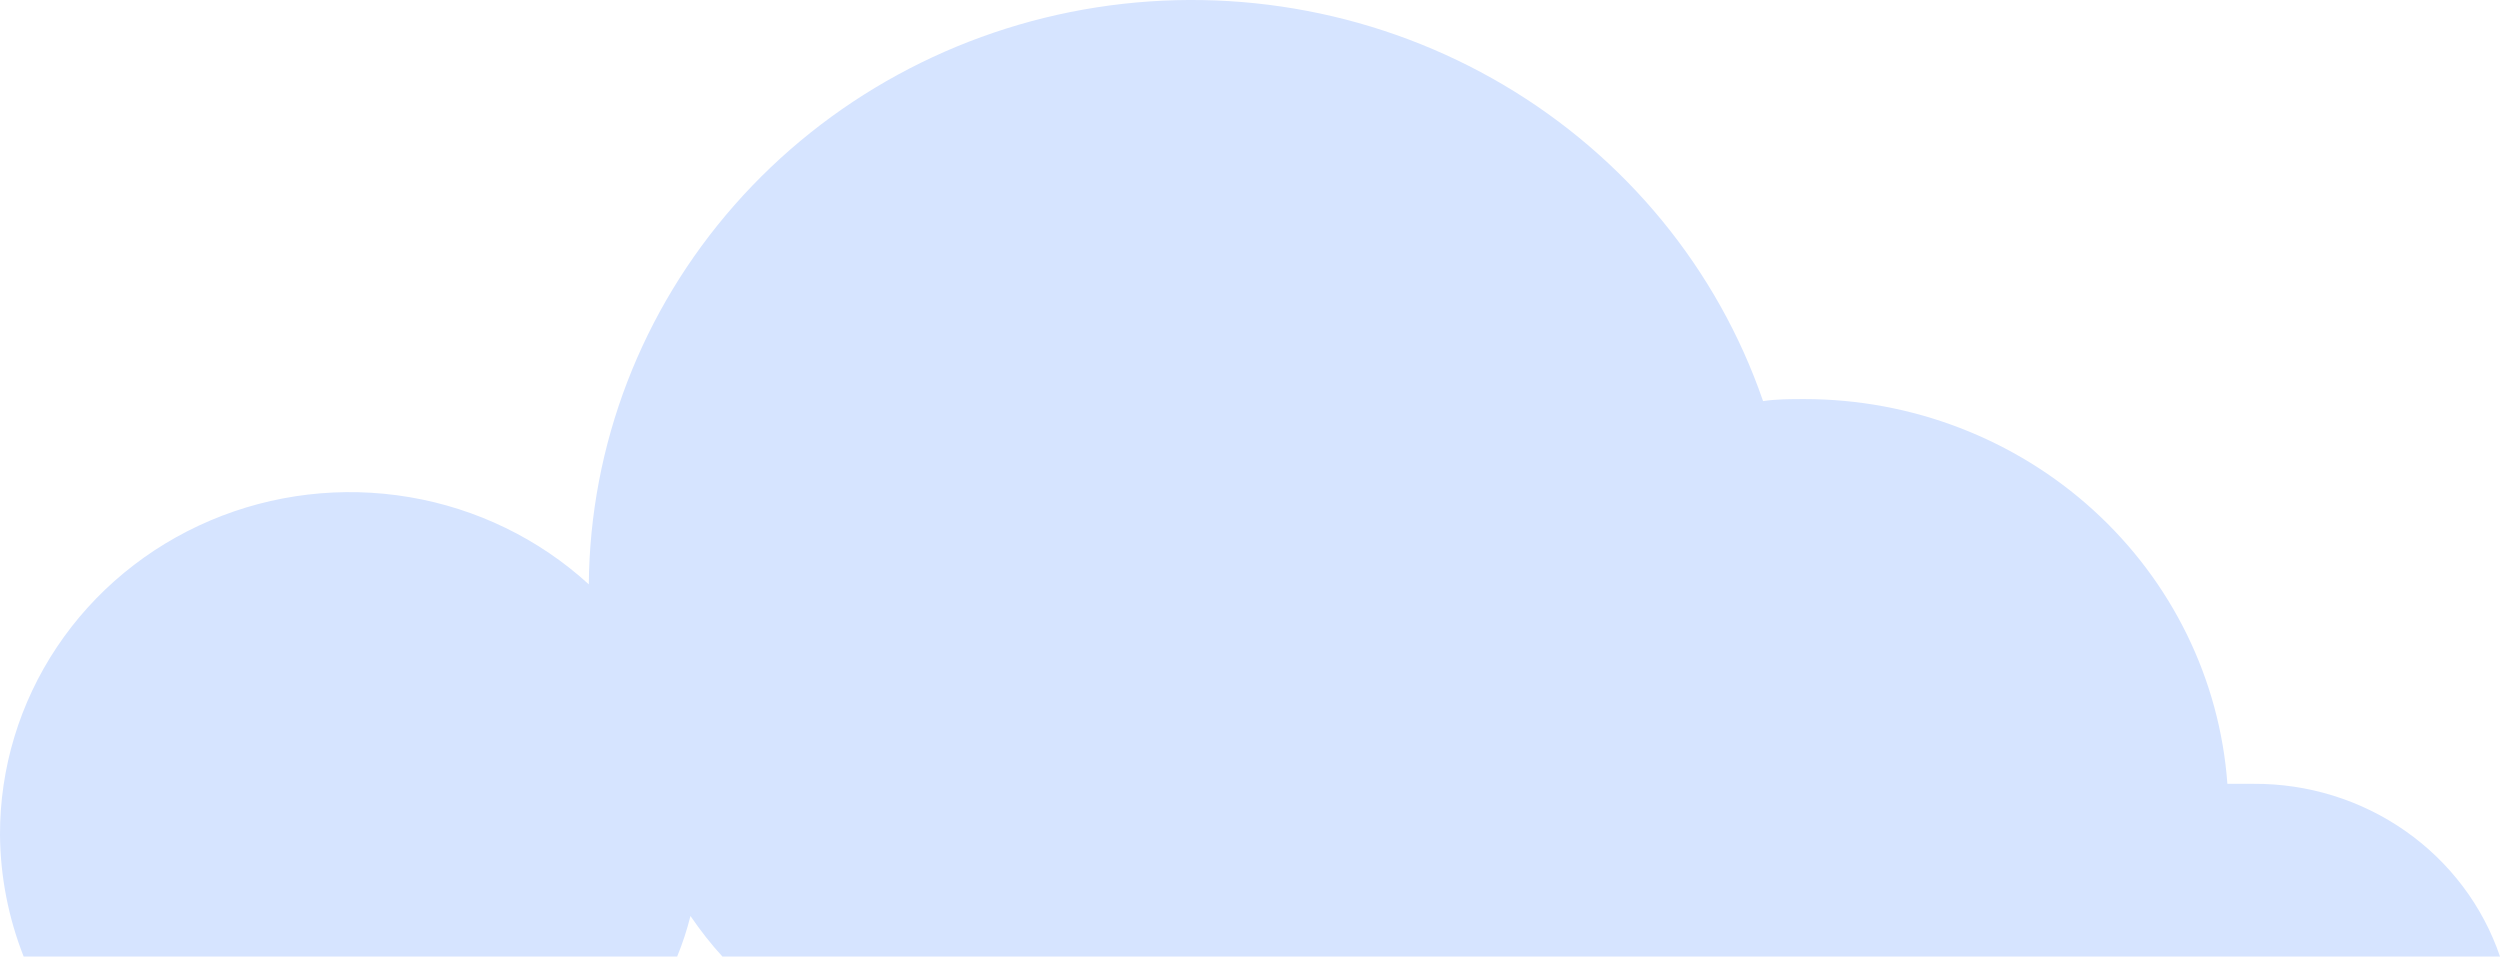 <?xml version="1.0" encoding="UTF-8"?> <svg xmlns="http://www.w3.org/2000/svg" width="115" height="44" viewBox="0 0 115 44" fill="none"> <path d="M103.662 36.056C103.242 36.056 102.842 36.056 102.46 36.056C102.108 31.25 99.906 26.753 96.297 23.469C92.689 20.186 87.941 18.359 83.01 18.358C82.361 18.358 81.712 18.358 81.101 18.451C79.008 12.377 74.78 7.225 69.167 3.909C63.554 0.593 56.92 -0.672 50.443 0.339C43.966 1.35 38.066 4.571 33.789 9.43C29.513 14.289 27.137 20.472 27.085 26.88C24.791 24.783 21.92 23.388 18.825 22.867C15.729 22.345 12.545 22.72 9.666 23.946C6.786 25.171 4.336 27.193 2.619 29.762C0.901 32.332 -0.009 35.336 6.94792e-05 38.405C0.016 40.319 0.385 42.214 1.088 44H31.15C31.399 43.393 31.603 42.77 31.761 42.135C32.219 42.806 32.715 43.441 33.231 44H115C114.21 41.676 112.688 39.656 110.652 38.229C108.615 36.802 106.168 36.041 103.662 36.056V36.056Z" fill="#D6E4FF"></path> </svg> 